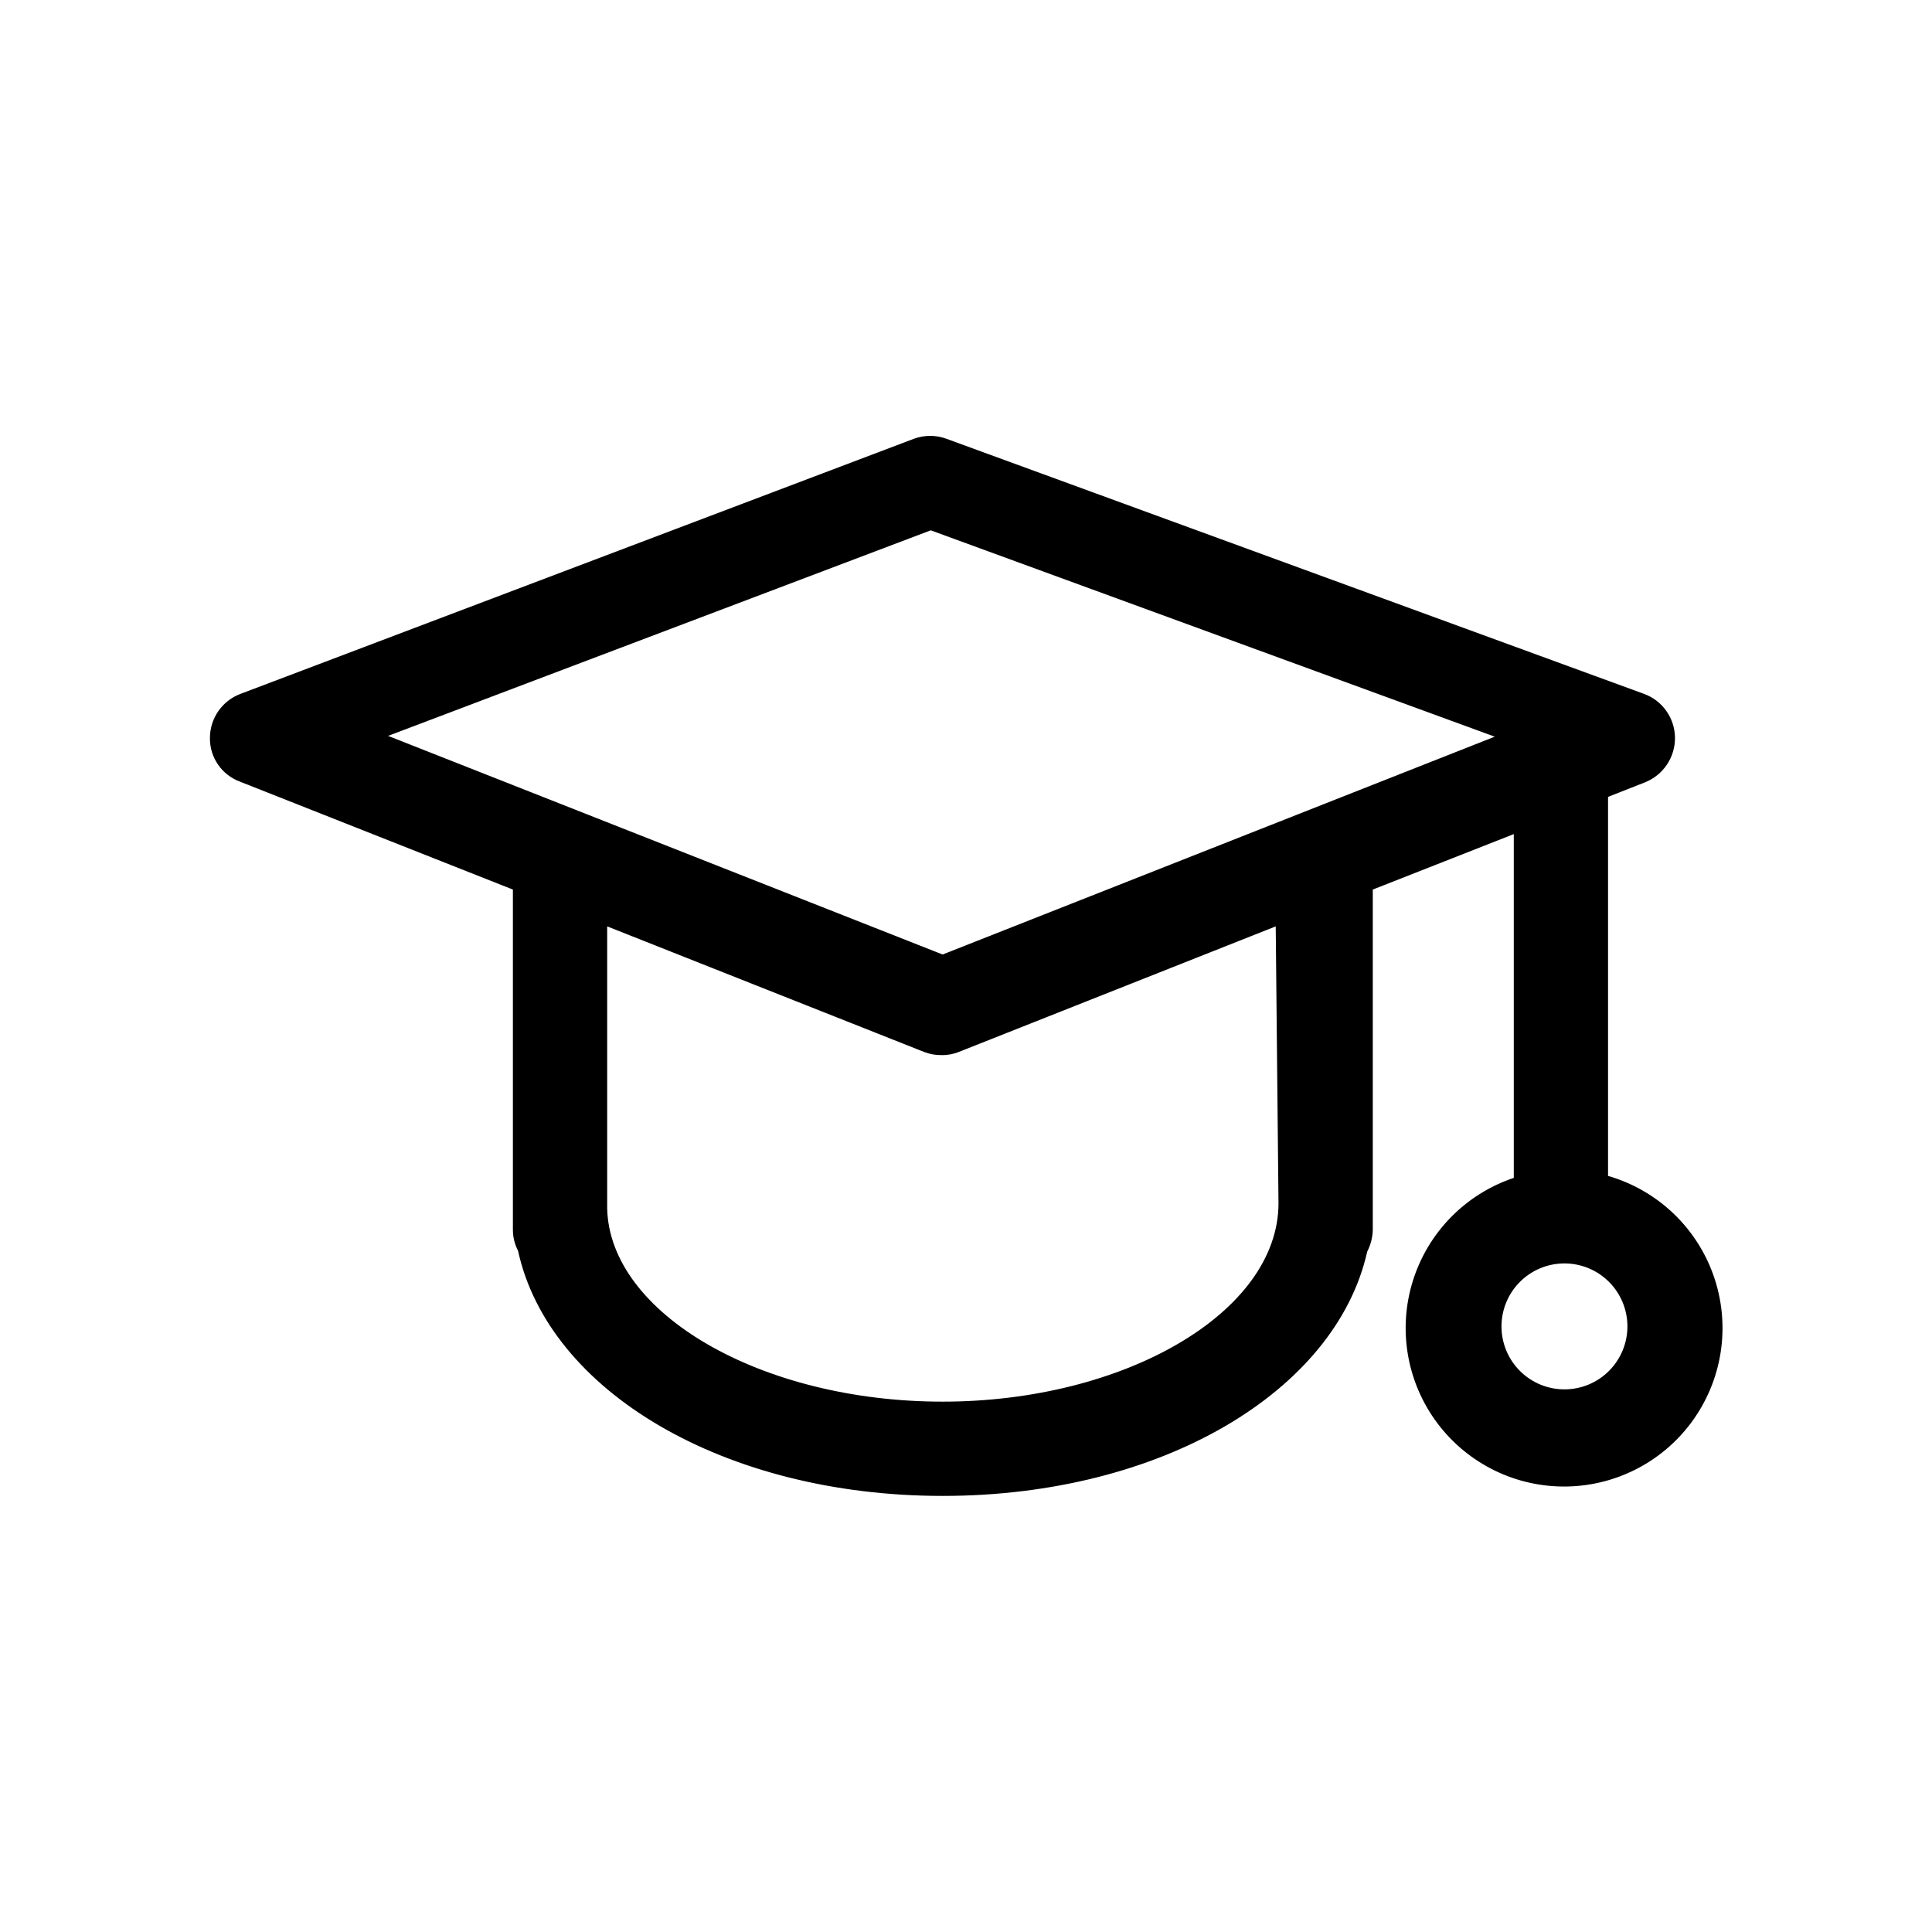 <?xml version="1.0" encoding="UTF-8"?>
<!-- Uploaded to: SVG Repo, www.svgrepo.com, Generator: SVG Repo Mixer Tools -->
<svg fill="#000000" width="800px" height="800px" version="1.1" viewBox="144 144 512 512" xmlns="http://www.w3.org/2000/svg">
 <path d="m207.71 351.19 72.211 28.551v83.969 0.629 5.668h0.004c0.012 1.902 0.48 3.773 1.363 5.457 8.082 37.156 54.578 64.969 112.52 64.969s104.23-27.711 112.52-64.762l0.004 0.004c0.902-1.758 1.406-3.695 1.469-5.668v-90.266l37.367-14.695v91.105c-12.801 4.285-22.758 14.465-26.766 27.355-4.004 12.895-1.562 26.922 6.555 37.707 8.117 10.785 20.93 17.008 34.422 16.723 13.496-0.281 26.035-7.039 33.691-18.152 7.66-11.117 9.508-25.238 4.965-37.949-4.543-12.711-14.918-22.465-27.887-26.207v-100.45l9.867-3.883h-0.004c4.824-1.949 7.949-6.66 7.875-11.859-0.074-5.172-3.332-9.766-8.188-11.547l-184.84-67.594c-2.809-1.047-5.902-1.047-8.711 0l-178.43 67.594c-4.852 1.828-8.066 6.465-8.082 11.652-0.078 5.211 3.172 9.898 8.082 11.648zm350.78 127.63c4.434-0.027 8.695 1.707 11.844 4.824 3.152 3.117 4.93 7.363 4.949 11.793 0.02 4.434-1.727 8.691-4.852 11.836-3.121 3.141-7.367 4.914-11.801 4.922-4.434 0.012-8.688-1.742-11.824-4.875-3.137-3.129-4.898-7.379-4.898-11.812 0-4.406 1.742-8.637 4.848-11.762 3.109-3.129 7.328-4.898 11.734-4.926zm-75.676-15.848c-0.105 28.863-40.828 52.477-89.008 52.477-48.176 0-88.27-23.406-88.898-51.219v-74.73l83.969 33.273-0.004-0.004c1.469 0.582 3.039 0.867 4.621 0.84 1.578 0.039 3.152-0.25 4.617-0.84l83.969-33.273zm-92.156-178.43 149.46 54.684-146.32 57.727-146.95-57.938z"/>
</svg>